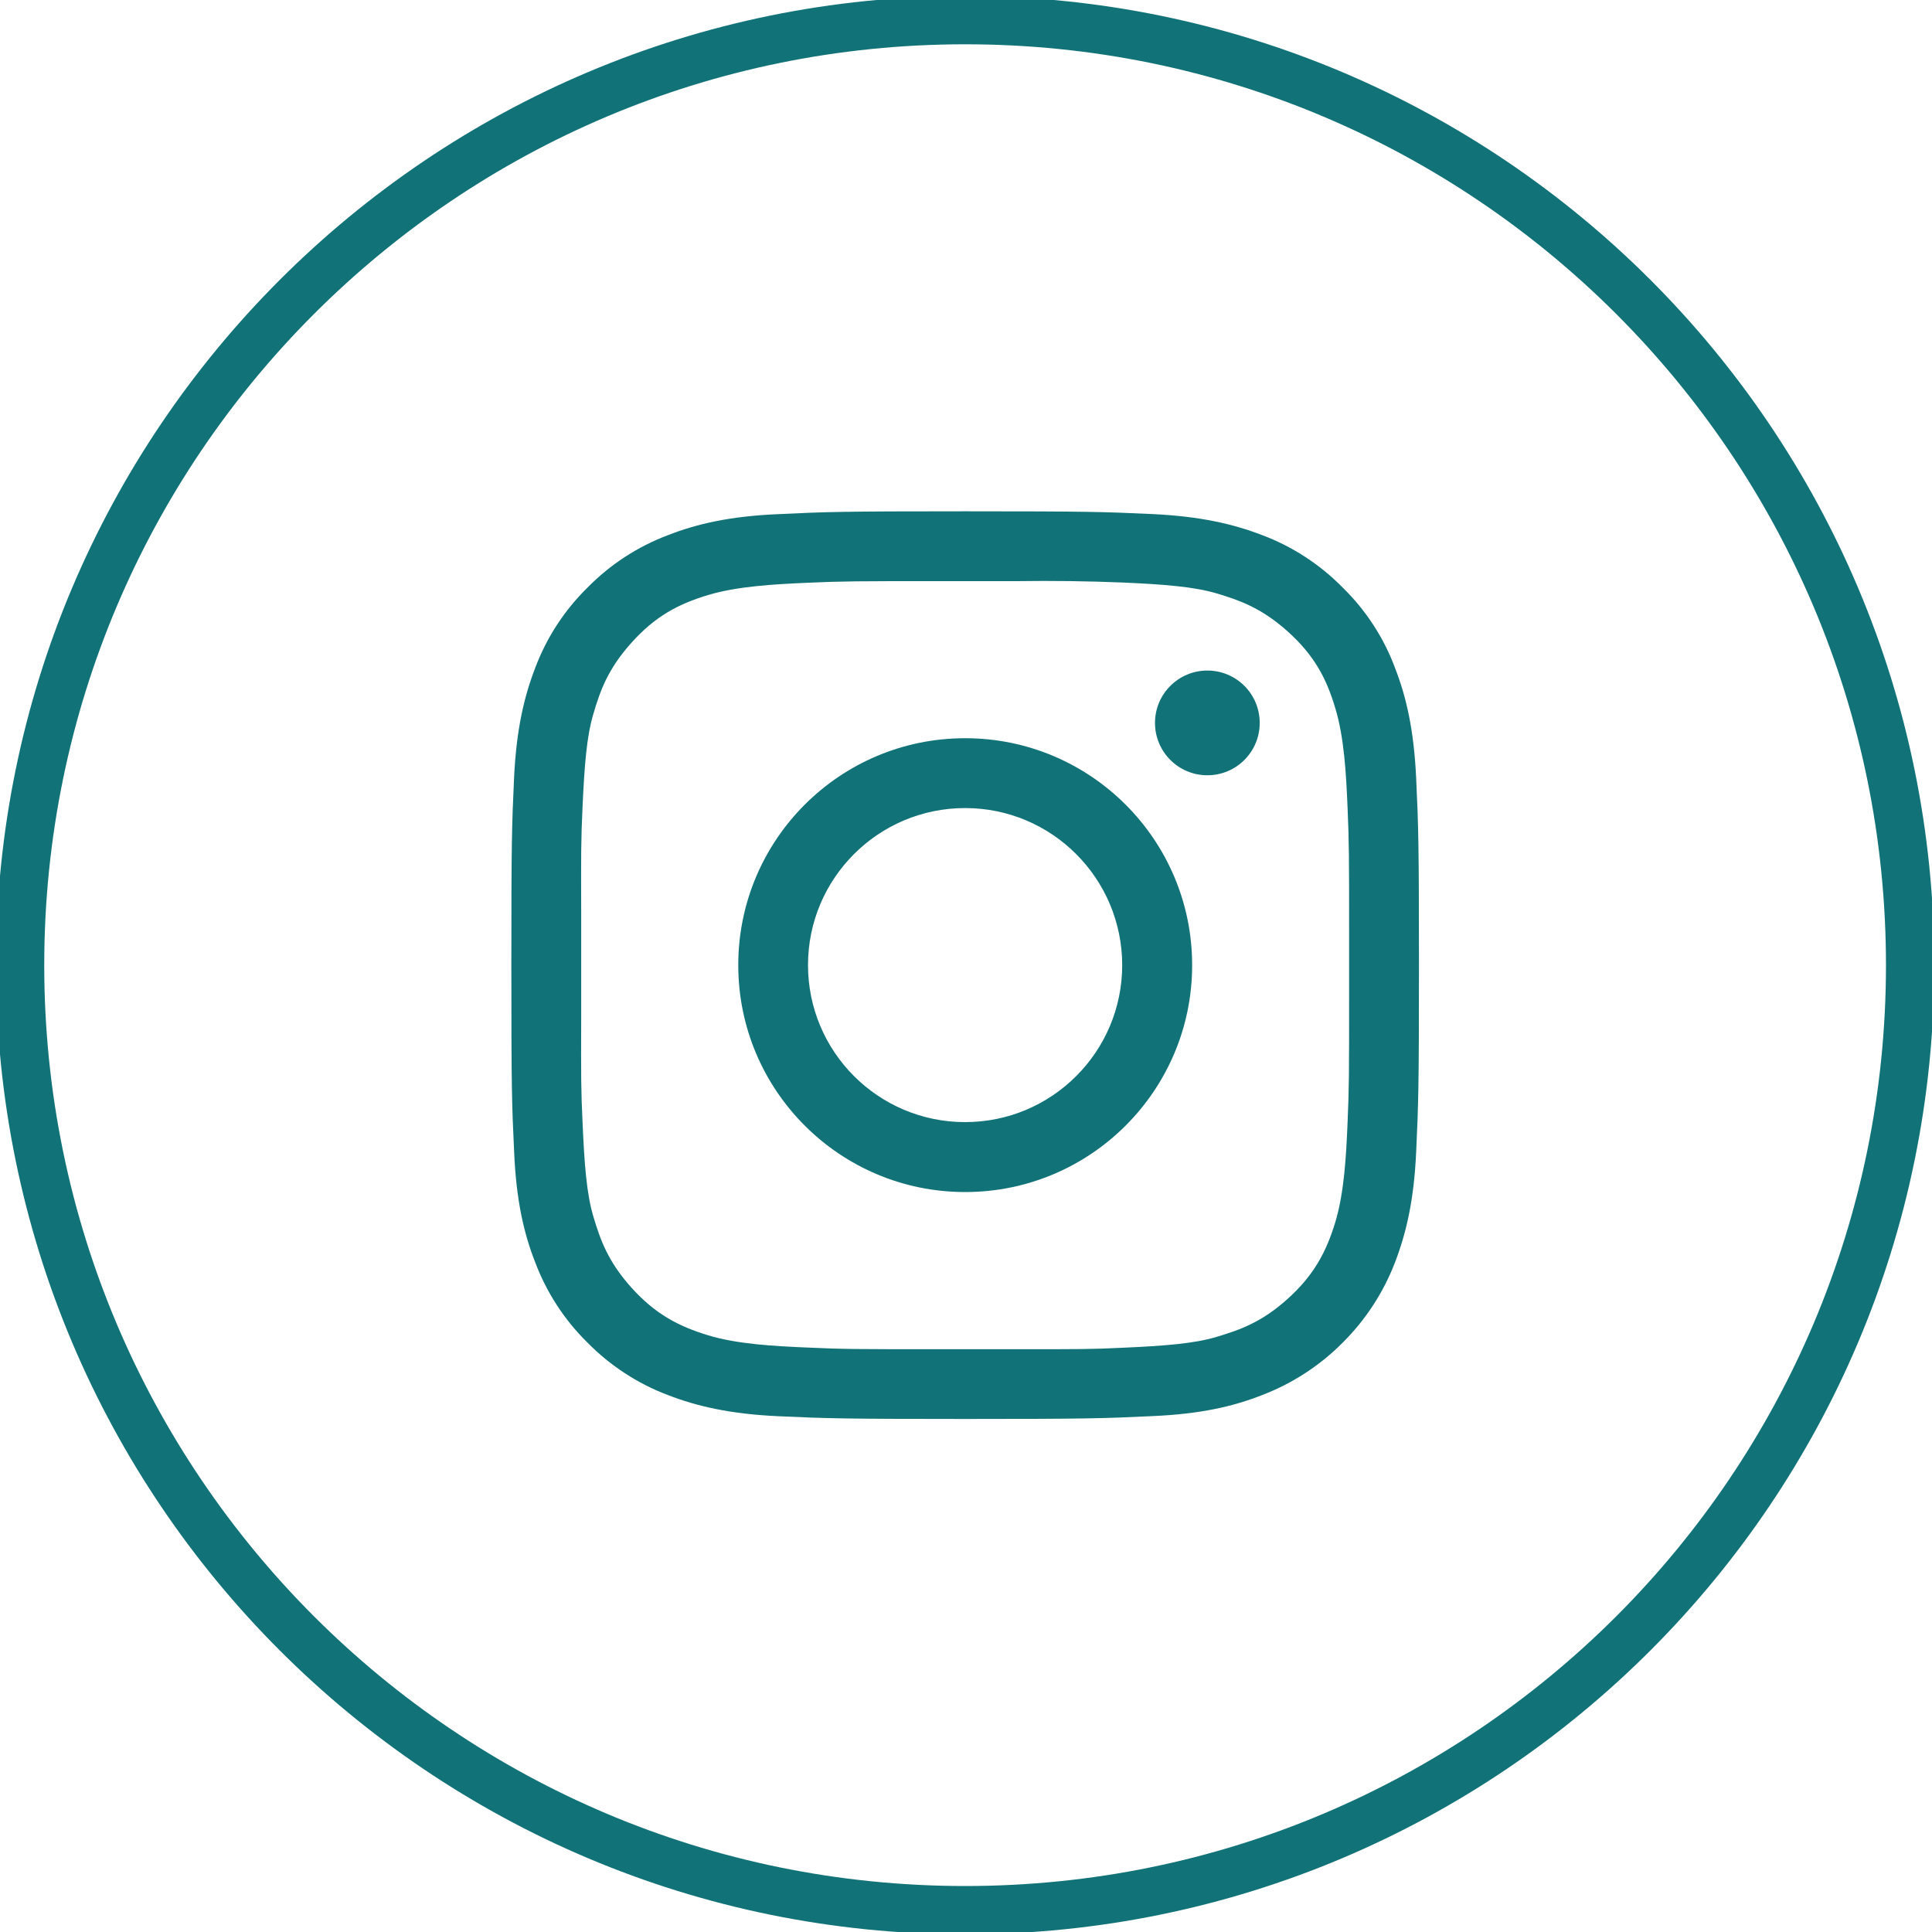 <?xml version="1.0" encoding="utf-8"?>
<!-- Generator: Adobe Illustrator 16.0.0, SVG Export Plug-In . SVG Version: 6.00 Build 0)  -->
<!DOCTYPE svg PUBLIC "-//W3C//DTD SVG 1.1//EN" "http://www.w3.org/Graphics/SVG/1.1/DTD/svg11.dtd">
<svg version="1.1" id="Layer_1" xmlns="http://www.w3.org/2000/svg" xmlns:xlink="http://www.w3.org/1999/xlink" x="0px" y="0px"
	 width="40px" height="40px" viewBox="0 0 40 40" enable-background="new 0 0 40 40" xml:space="preserve">
<path fill="none" stroke="#117277" stroke-miterlimit="10" d="M19.982,0.417L19.982,0.417c10.806,0,19.565,8.76,19.565,19.565l0,0
	c0,10.807-8.76,19.566-19.565,19.566l0,0c-10.807,0-19.566-8.76-19.566-19.566l0,0C0.416,9.177,9.176,0.417,19.982,0.417z"/>
<g>
	<path fill="#117277" d="M29.32,16.108c-0.047-1-0.205-1.683-0.438-2.28c-0.233-0.627-0.604-1.195-1.084-1.664
		c-0.47-0.478-1.037-0.848-1.664-1.084c-0.598-0.23-1.278-0.39-2.278-0.437c-1.002-0.046-1.322-0.057-3.875-0.057
		c-2.55,0-2.872,0.011-3.873,0.059c-1,0.043-1.682,0.202-2.279,0.435c-0.627,0.236-1.194,0.606-1.664,1.084
		c-0.479,0.47-0.849,1.037-1.084,1.664c-0.231,0.598-0.391,1.28-0.438,2.28c-0.046,1.002-0.056,1.323-0.056,3.874
		c0,2.551,0.01,2.872,0.058,3.874c0.043,1,0.202,1.684,0.436,2.279c0.236,0.627,0.605,1.194,1.084,1.664
		c0.47,0.477,1.037,0.848,1.663,1.084c0.599,0.231,1.279,0.391,2.279,0.438c1.002,0.045,1.323,0.057,3.874,0.057
		c2.552,0,2.874-0.012,3.875-0.059c1-0.043,1.683-0.201,2.278-0.437c0.624-0.239,1.192-0.608,1.665-1.084
		c0.475-0.473,0.844-1.039,1.083-1.662c0.231-0.6,0.392-1.28,0.438-2.28c0.046-1.002,0.058-1.322,0.058-3.875
		C29.378,17.432,29.366,17.11,29.32,16.108z M27.932,20.628c0,1.58,0,1.879-0.033,2.636c-0.028,0.666-0.069,1.432-0.254,2.043
		c-0.186,0.608-0.436,1.09-0.987,1.586s-1.013,0.648-1.464,0.784c-0.469,0.142-1.09,0.188-1.937,0.226
		c-0.659,0.033-0.968,0.031-2.092,0.031h-1.823c-1.584,0-1.885,0-2.639-0.035c-0.666-0.029-1.435-0.068-2.045-0.254
		c-0.61-0.186-1.089-0.436-1.586-0.987c-0.497-0.554-0.649-1.013-0.785-1.464c-0.142-0.469-0.188-1.09-0.225-1.938
		c-0.033-0.674-0.033-0.98-0.029-2.168v-2.212c-0.004-1.186-0.004-1.494,0.028-2.168c0.038-0.847,0.084-1.468,0.227-1.937
		c0.134-0.451,0.287-0.909,0.784-1.462c0.497-0.555,0.976-0.805,1.586-0.989c0.61-0.184,1.379-0.224,2.044-0.254
		c0.755-0.034,1.056-0.034,2.64-0.034h1.71c0.735-0.011,1.47-0.001,2.205,0.029c0.847,0.038,1.468,0.086,1.937,0.226
		c0.449,0.136,0.908,0.287,1.464,0.784c0.555,0.498,0.805,0.976,0.987,1.588c0.186,0.61,0.226,1.377,0.254,2.043
		c0.033,0.756,0.033,1.056,0.033,2.64V20.628z"/>
	<path fill="#117277" d="M19.982,15.284c-2.595,0-4.697,2.104-4.697,4.698c0,2.594,2.103,4.698,4.697,4.698
		c2.596,0,4.7-2.104,4.7-4.698C24.682,17.388,22.578,15.284,19.982,15.284z M19.982,23.232c0,0-0.001,0-0.002,0
		c-1.796,0-3.251-1.457-3.251-3.251c0-1.796,1.457-3.251,3.253-3.251c1.795,0,3.25,1.456,3.252,3.251
		C23.234,21.775,21.779,23.232,19.982,23.232z"/>
	<path fill="#117277" d="M24.997,16.051c0.599,0,1.084-0.484,1.084-1.084c0-0.599-0.485-1.084-1.084-1.084s-1.084,0.485-1.084,1.084
		C23.913,15.566,24.398,16.051,24.997,16.051L24.997,16.051z"/>
</g>
</svg>
